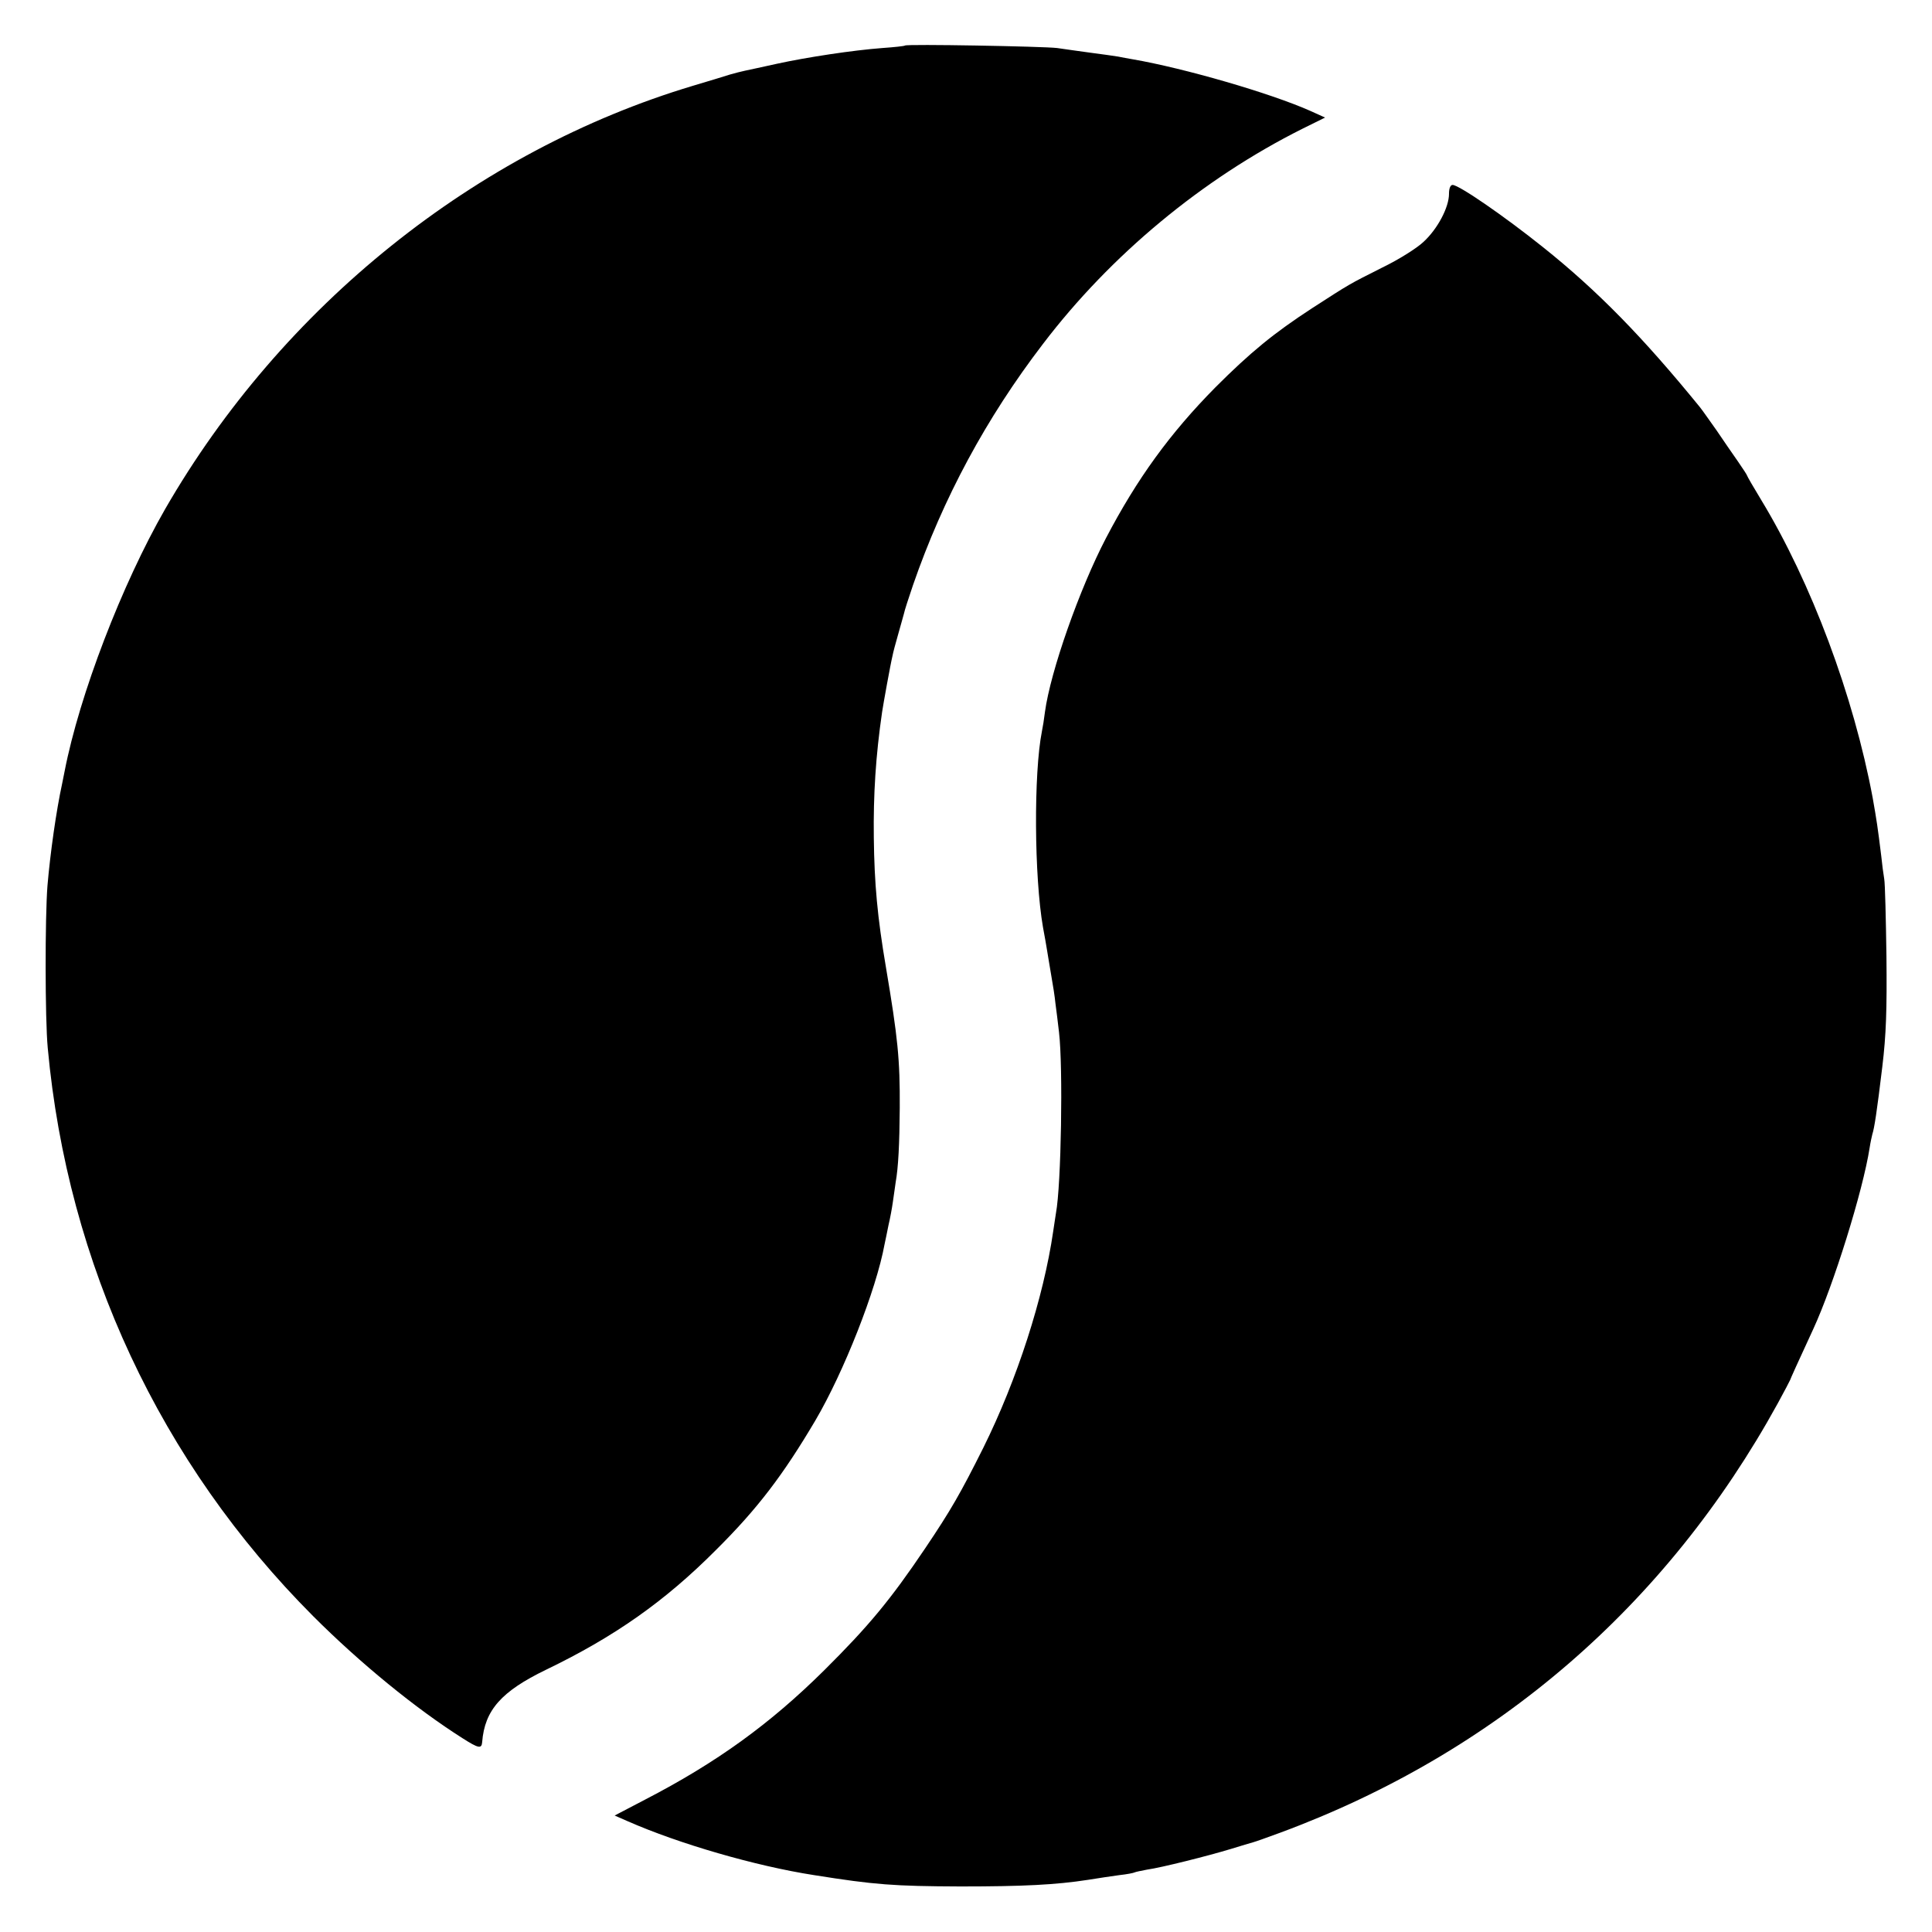 <?xml version="1.0" standalone="no"?>
<!DOCTYPE svg PUBLIC "-//W3C//DTD SVG 20010904//EN"
 "http://www.w3.org/TR/2001/REC-SVG-20010904/DTD/svg10.dtd">
<svg version="1.0" xmlns="http://www.w3.org/2000/svg"
 width="700pt" height="700pt" viewBox="0 0 700 700"
 preserveAspectRatio="xMidYMid meet">
<g transform="translate(0,700) scale(0.1,-0.1)"
fill="#000000" stroke="none">
<path d="M3279 6835 c-2 -2 -39 -6 -82 -9 -106 -8 -272 -33 -382 -57 -49 -11
-101 -22 -115 -25 -14 -3 -38 -9 -55 -14 -16 -5 -77 -24 -135 -41 -787 -236
-1488 -798 -1912 -1534 -156 -272 -310 -672 -364 -950 -2 -11 -6 -31 -9 -45
-21 -96 -43 -251 -53 -369 -9 -113 -9 -483 1 -588 72 -784 408 -1504 962
-2059 171 -171 372 -335 541 -442 58 -37 69 -39 71 -14 9 116 70 184 231 262
249 120 432 249 617 435 149 148 242 270 359 468 103 175 221 474 251 639 3
13 9 43 14 68 6 25 13 63 16 85 3 22 8 54 10 70 10 56 14 140 15 271 1 176 -7
254 -50 509 -31 182 -42 303 -44 470 -2 156 7 297 30 455 4 27 30 172 38 205
2 11 11 45 20 76 9 31 18 65 21 75 2 11 17 57 33 104 109 315 265 605 471 874
246 323 578 598 939 779 l83 41 -53 24 c-146 65 -458 155 -643 187 -16 3 -41
7 -54 10 -14 2 -59 9 -100 14 -42 6 -96 13 -121 17 -50 6 -545 15 -551 9z"/>
<path d="M5250 6298 c0 -50 -42 -128 -92 -174 -24 -23 -91 -65 -149 -93 -125
-63 -116 -58 -254 -147 -140 -91 -225 -161 -351 -287 -165 -167 -284 -331
-397 -547 -95 -182 -201 -482 -221 -630 -3 -25 -8 -56 -11 -70 -30 -151 -28
-527 4 -710 6 -30 12 -68 15 -85 3 -16 9 -57 15 -90 6 -33 13 -78 15 -100 3
-22 9 -69 13 -105 15 -126 8 -554 -11 -655 -2 -11 -6 -41 -10 -66 -35 -241
-131 -538 -253 -784 -82 -164 -118 -227 -211 -365 -126 -187 -205 -282 -366
-442 -196 -194 -389 -334 -650 -469 l-109 -57 48 -21 c184 -81 462 -162 675
-195 220 -35 288 -40 530 -41 227 0 346 6 462 24 35 6 86 13 113 17 28 3 53 8
56 10 4 2 24 6 45 10 51 7 222 50 304 75 36 11 72 22 80 24 8 2 53 18 99 35
781 289 1399 822 1802 1555 24 44 44 82 45 85 1 4 28 64 84 185 73 158 180
501 204 656 3 20 8 42 10 50 7 21 16 78 36 244 14 116 17 207 15 400 -2 138
-5 264 -8 280 -3 17 -8 55 -11 85 -13 105 -16 125 -31 210 -69 369 -222 779
-404 1079 -28 46 -51 86 -51 88 0 2 -15 25 -33 51 -18 26 -53 76 -77 112 -25
35 -52 74 -61 85 -206 253 -371 422 -569 580 -140 112 -304 225 -327 225 -8 0
-13 -13 -13 -32z"/>
</g>
</svg>
